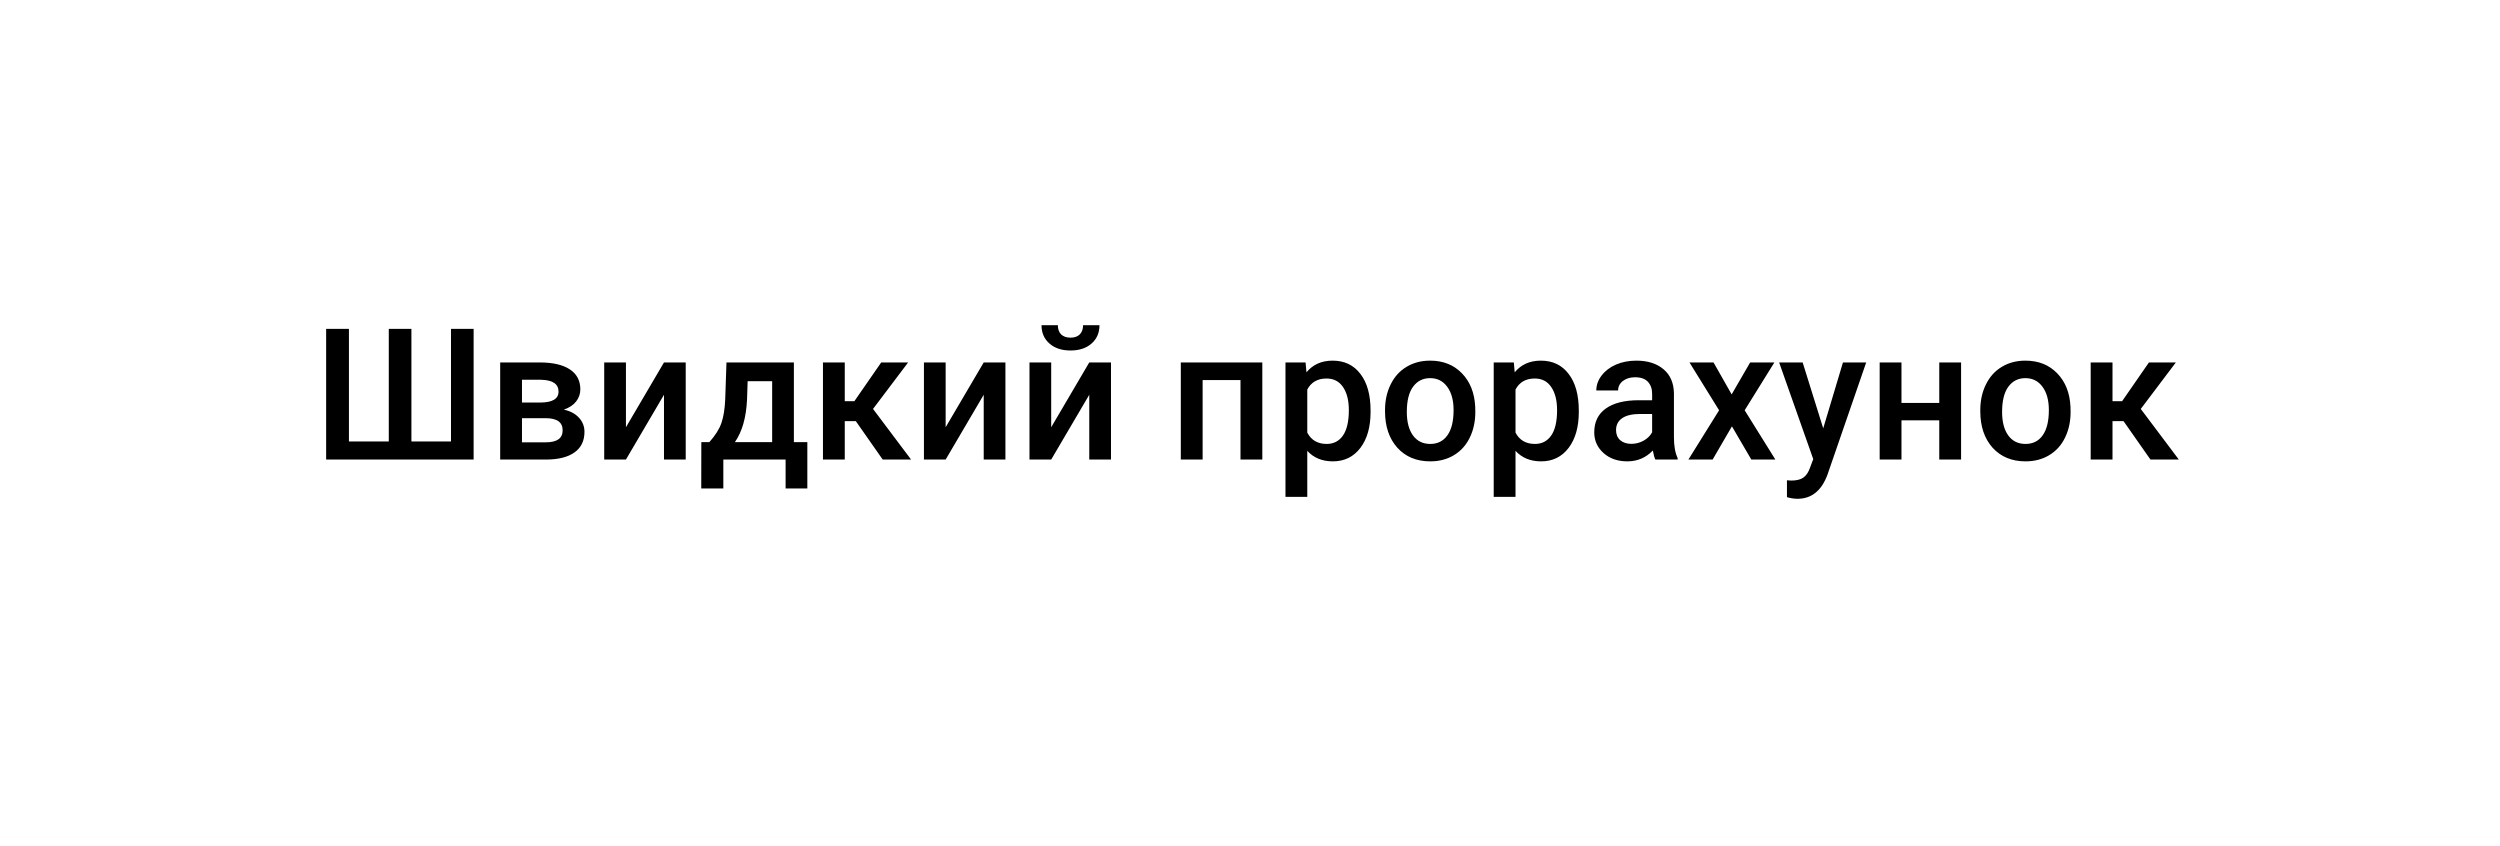 <svg width="136" height="46" viewBox="0 0 136 46" fill="none" xmlns="http://www.w3.org/2000/svg">
<g filter="url(#filter0_d)">
<path d="M9 17C9 12.029 13.029 8 18 8H115.858C120.041 8 123.672 10.882 124.623 14.955L125.986 20.798C126.324 22.244 126.298 23.75 125.912 25.183L124.793 29.34C123.735 33.269 120.172 36 116.103 36H18C13.029 36 9 31.971 9 27V17Z" fill="white"/>
</g>
<path d="M18.982 17.891V24.014H21.15V17.891H22.381V24.014H24.534V17.891H25.765V25H17.742V17.891H18.982ZM27.21 25V19.717H29.354C30.076 19.717 30.626 19.844 31.004 20.098C31.381 20.348 31.57 20.71 31.57 21.182C31.57 21.426 31.494 21.645 31.341 21.841C31.191 22.033 30.968 22.181 30.672 22.285C31.017 22.357 31.29 22.502 31.492 22.72C31.694 22.938 31.795 23.195 31.795 23.491C31.795 23.983 31.613 24.357 31.248 24.614C30.887 24.871 30.366 25 29.686 25H27.21ZM28.396 22.749V24.062H29.695C30.304 24.062 30.608 23.844 30.608 23.408C30.608 22.969 30.299 22.749 29.681 22.749H28.396ZM28.396 21.899H29.373C30.047 21.899 30.384 21.701 30.384 21.304C30.384 20.887 30.065 20.672 29.427 20.659H28.396V21.899ZM36.121 19.717H37.303V25H36.121V21.475L34.051 25H32.869V19.717H34.051V23.242L36.121 19.717ZM38.587 24.053C38.916 23.685 39.135 23.337 39.246 23.008C39.36 22.676 39.428 22.253 39.451 21.738L39.52 19.717H43.187V24.053H43.919V26.572H42.737V25H39.349V26.572H38.148L38.152 24.053H38.587ZM39.978 24.053H42.005V20.737H40.672L40.638 21.748C40.592 22.718 40.372 23.486 39.978 24.053ZM46.556 22.91H45.955V25H44.769V19.717H45.955V21.826H46.477L47.938 19.717H49.402L47.493 22.246L49.563 25H48.02L46.556 22.91ZM53.514 19.717H54.695V25H53.514V21.475L51.443 25H50.262V19.717H51.443V23.242L53.514 19.717ZM59.256 19.717H60.438V25H59.256V21.475L57.185 25H56.004V19.717H57.185V23.242L59.256 19.717ZM59.812 17.69C59.812 18.101 59.669 18.433 59.383 18.686C59.096 18.94 58.714 19.067 58.235 19.067C57.757 19.067 57.374 18.94 57.088 18.686C56.801 18.433 56.658 18.101 56.658 17.69H57.547C57.547 17.905 57.607 18.073 57.727 18.193C57.851 18.311 58.02 18.369 58.235 18.369C58.45 18.369 58.618 18.311 58.738 18.193C58.859 18.073 58.919 17.905 58.919 17.69H59.812ZM68.67 25H67.483V20.674H65.423V25H64.236V19.717H68.67V25ZM74.559 22.412C74.559 23.229 74.373 23.882 74.002 24.37C73.631 24.855 73.133 25.098 72.508 25.098C71.928 25.098 71.465 24.907 71.116 24.526V27.031H69.93V19.717H71.023L71.072 20.254C71.421 19.831 71.894 19.619 72.493 19.619C73.138 19.619 73.642 19.86 74.007 20.342C74.375 20.82 74.559 21.486 74.559 22.339V22.412ZM73.377 22.31C73.377 21.782 73.271 21.364 73.06 21.055C72.851 20.745 72.552 20.591 72.161 20.591C71.676 20.591 71.328 20.791 71.116 21.191V23.535C71.331 23.945 71.683 24.15 72.171 24.15C72.549 24.15 72.843 23.999 73.055 23.696C73.269 23.39 73.377 22.928 73.377 22.31ZM75.345 22.31C75.345 21.792 75.447 21.326 75.652 20.913C75.857 20.496 76.145 20.177 76.517 19.956C76.888 19.731 77.314 19.619 77.796 19.619C78.509 19.619 79.087 19.849 79.529 20.308C79.975 20.767 80.216 21.375 80.252 22.134L80.257 22.412C80.257 22.933 80.156 23.398 79.954 23.809C79.755 24.219 79.469 24.536 79.095 24.761C78.724 24.985 78.294 25.098 77.806 25.098C77.06 25.098 76.463 24.85 76.014 24.355C75.568 23.857 75.345 23.195 75.345 22.368V22.31ZM76.531 22.412C76.531 22.956 76.644 23.382 76.868 23.691C77.093 23.997 77.405 24.15 77.806 24.15C78.206 24.15 78.517 23.994 78.738 23.682C78.963 23.369 79.075 22.912 79.075 22.31C79.075 21.776 78.96 21.352 78.728 21.04C78.501 20.727 78.19 20.571 77.796 20.571C77.409 20.571 77.101 20.726 76.873 21.035C76.645 21.341 76.531 21.8 76.531 22.412ZM85.887 22.412C85.887 23.229 85.701 23.882 85.33 24.37C84.959 24.855 84.461 25.098 83.836 25.098C83.257 25.098 82.793 24.907 82.444 24.526V27.031H81.258V19.717H82.352L82.4 20.254C82.749 19.831 83.222 19.619 83.821 19.619C84.466 19.619 84.97 19.86 85.335 20.342C85.703 20.82 85.887 21.486 85.887 22.339V22.412ZM84.705 22.31C84.705 21.782 84.599 21.364 84.388 21.055C84.179 20.745 83.88 20.591 83.489 20.591C83.004 20.591 82.656 20.791 82.444 21.191V23.535C82.659 23.945 83.011 24.15 83.499 24.15C83.877 24.15 84.171 23.999 84.383 23.696C84.598 23.39 84.705 22.928 84.705 22.31ZM90.052 25C90 24.899 89.954 24.735 89.915 24.507C89.537 24.901 89.075 25.098 88.528 25.098C87.998 25.098 87.565 24.946 87.23 24.644C86.894 24.341 86.727 23.966 86.727 23.52C86.727 22.957 86.935 22.526 87.352 22.227C87.772 21.924 88.37 21.773 89.148 21.773H89.876V21.426C89.876 21.152 89.799 20.934 89.647 20.771C89.493 20.605 89.261 20.523 88.948 20.523C88.678 20.523 88.457 20.591 88.284 20.727C88.112 20.861 88.025 21.032 88.025 21.24H86.839C86.839 20.951 86.935 20.68 87.127 20.43C87.319 20.176 87.579 19.977 87.908 19.834C88.24 19.691 88.61 19.619 89.017 19.619C89.635 19.619 90.128 19.775 90.496 20.088C90.864 20.397 91.053 20.833 91.062 21.396V23.779C91.062 24.255 91.129 24.634 91.263 24.917V25H90.052ZM88.748 24.145C88.982 24.145 89.202 24.088 89.407 23.975C89.616 23.861 89.772 23.708 89.876 23.516V22.52H89.236C88.797 22.52 88.466 22.596 88.245 22.749C88.024 22.902 87.913 23.119 87.913 23.398C87.913 23.626 87.988 23.809 88.138 23.945C88.291 24.079 88.494 24.145 88.748 24.145ZM94.202 21.455L95.208 19.717H96.526L94.91 22.319L96.58 25H95.272L94.217 23.193L93.167 25H91.849L93.519 22.319L91.907 19.717H93.216L94.202 21.455ZM99.183 23.301L100.257 19.717H101.521L99.422 25.801C99.1 26.689 98.553 27.134 97.781 27.134C97.609 27.134 97.418 27.105 97.21 27.046V26.128L97.435 26.143C97.734 26.143 97.959 26.087 98.108 25.977C98.261 25.869 98.382 25.687 98.47 25.43L98.641 24.976L96.785 19.717H98.064L99.183 23.301ZM106.683 25H105.496V22.866H103.44V25H102.254V19.717H103.44V21.919H105.496V19.717H106.683V25ZM107.728 22.31C107.728 21.792 107.83 21.326 108.035 20.913C108.24 20.496 108.528 20.177 108.899 19.956C109.271 19.731 109.697 19.619 110.179 19.619C110.892 19.619 111.469 19.849 111.912 20.308C112.358 20.767 112.599 21.375 112.635 22.134L112.64 22.412C112.64 22.933 112.539 23.398 112.337 23.809C112.138 24.219 111.852 24.536 111.478 24.761C111.106 24.985 110.677 25.098 110.188 25.098C109.443 25.098 108.846 24.85 108.396 24.355C107.951 23.857 107.728 23.195 107.728 22.368V22.31ZM108.914 22.412C108.914 22.956 109.026 23.382 109.251 23.691C109.476 23.997 109.788 24.15 110.188 24.15C110.589 24.15 110.9 23.994 111.121 23.682C111.346 23.369 111.458 22.912 111.458 22.31C111.458 21.776 111.342 21.352 111.111 21.04C110.883 20.727 110.573 20.571 110.179 20.571C109.791 20.571 109.484 20.726 109.256 21.035C109.028 21.341 108.914 21.8 108.914 22.412ZM115.521 22.91H114.92V25H113.733V19.717H114.92V21.826H115.442L116.902 19.717H118.367L116.458 22.246L118.528 25H116.985L115.521 22.91Z" fill="black"/>
<defs>
<filter id="filter0_d" x="0" y="0" width="135.222" height="46" filterUnits="userSpaceOnUse" color-interpolation-filters="sRGB">
<feFlood flood-opacity="0" result="BackgroundImageFix"/>
<feColorMatrix in="SourceAlpha" type="matrix" values="0 0 0 0 0 0 0 0 0 0 0 0 0 0 0 0 0 0 127 0"/>
<feOffset dy="1"/>
<feGaussianBlur stdDeviation="4.5"/>
<feColorMatrix type="matrix" values="0 0 0 0 0 0 0 0 0 0 0 0 0 0 0 0 0 0 0.25 0"/>
<feBlend mode="normal" in2="BackgroundImageFix" result="effect1_dropShadow"/>
<feBlend mode="normal" in="SourceGraphic" in2="effect1_dropShadow" result="shape"/>
</filter>
</defs>
</svg>
